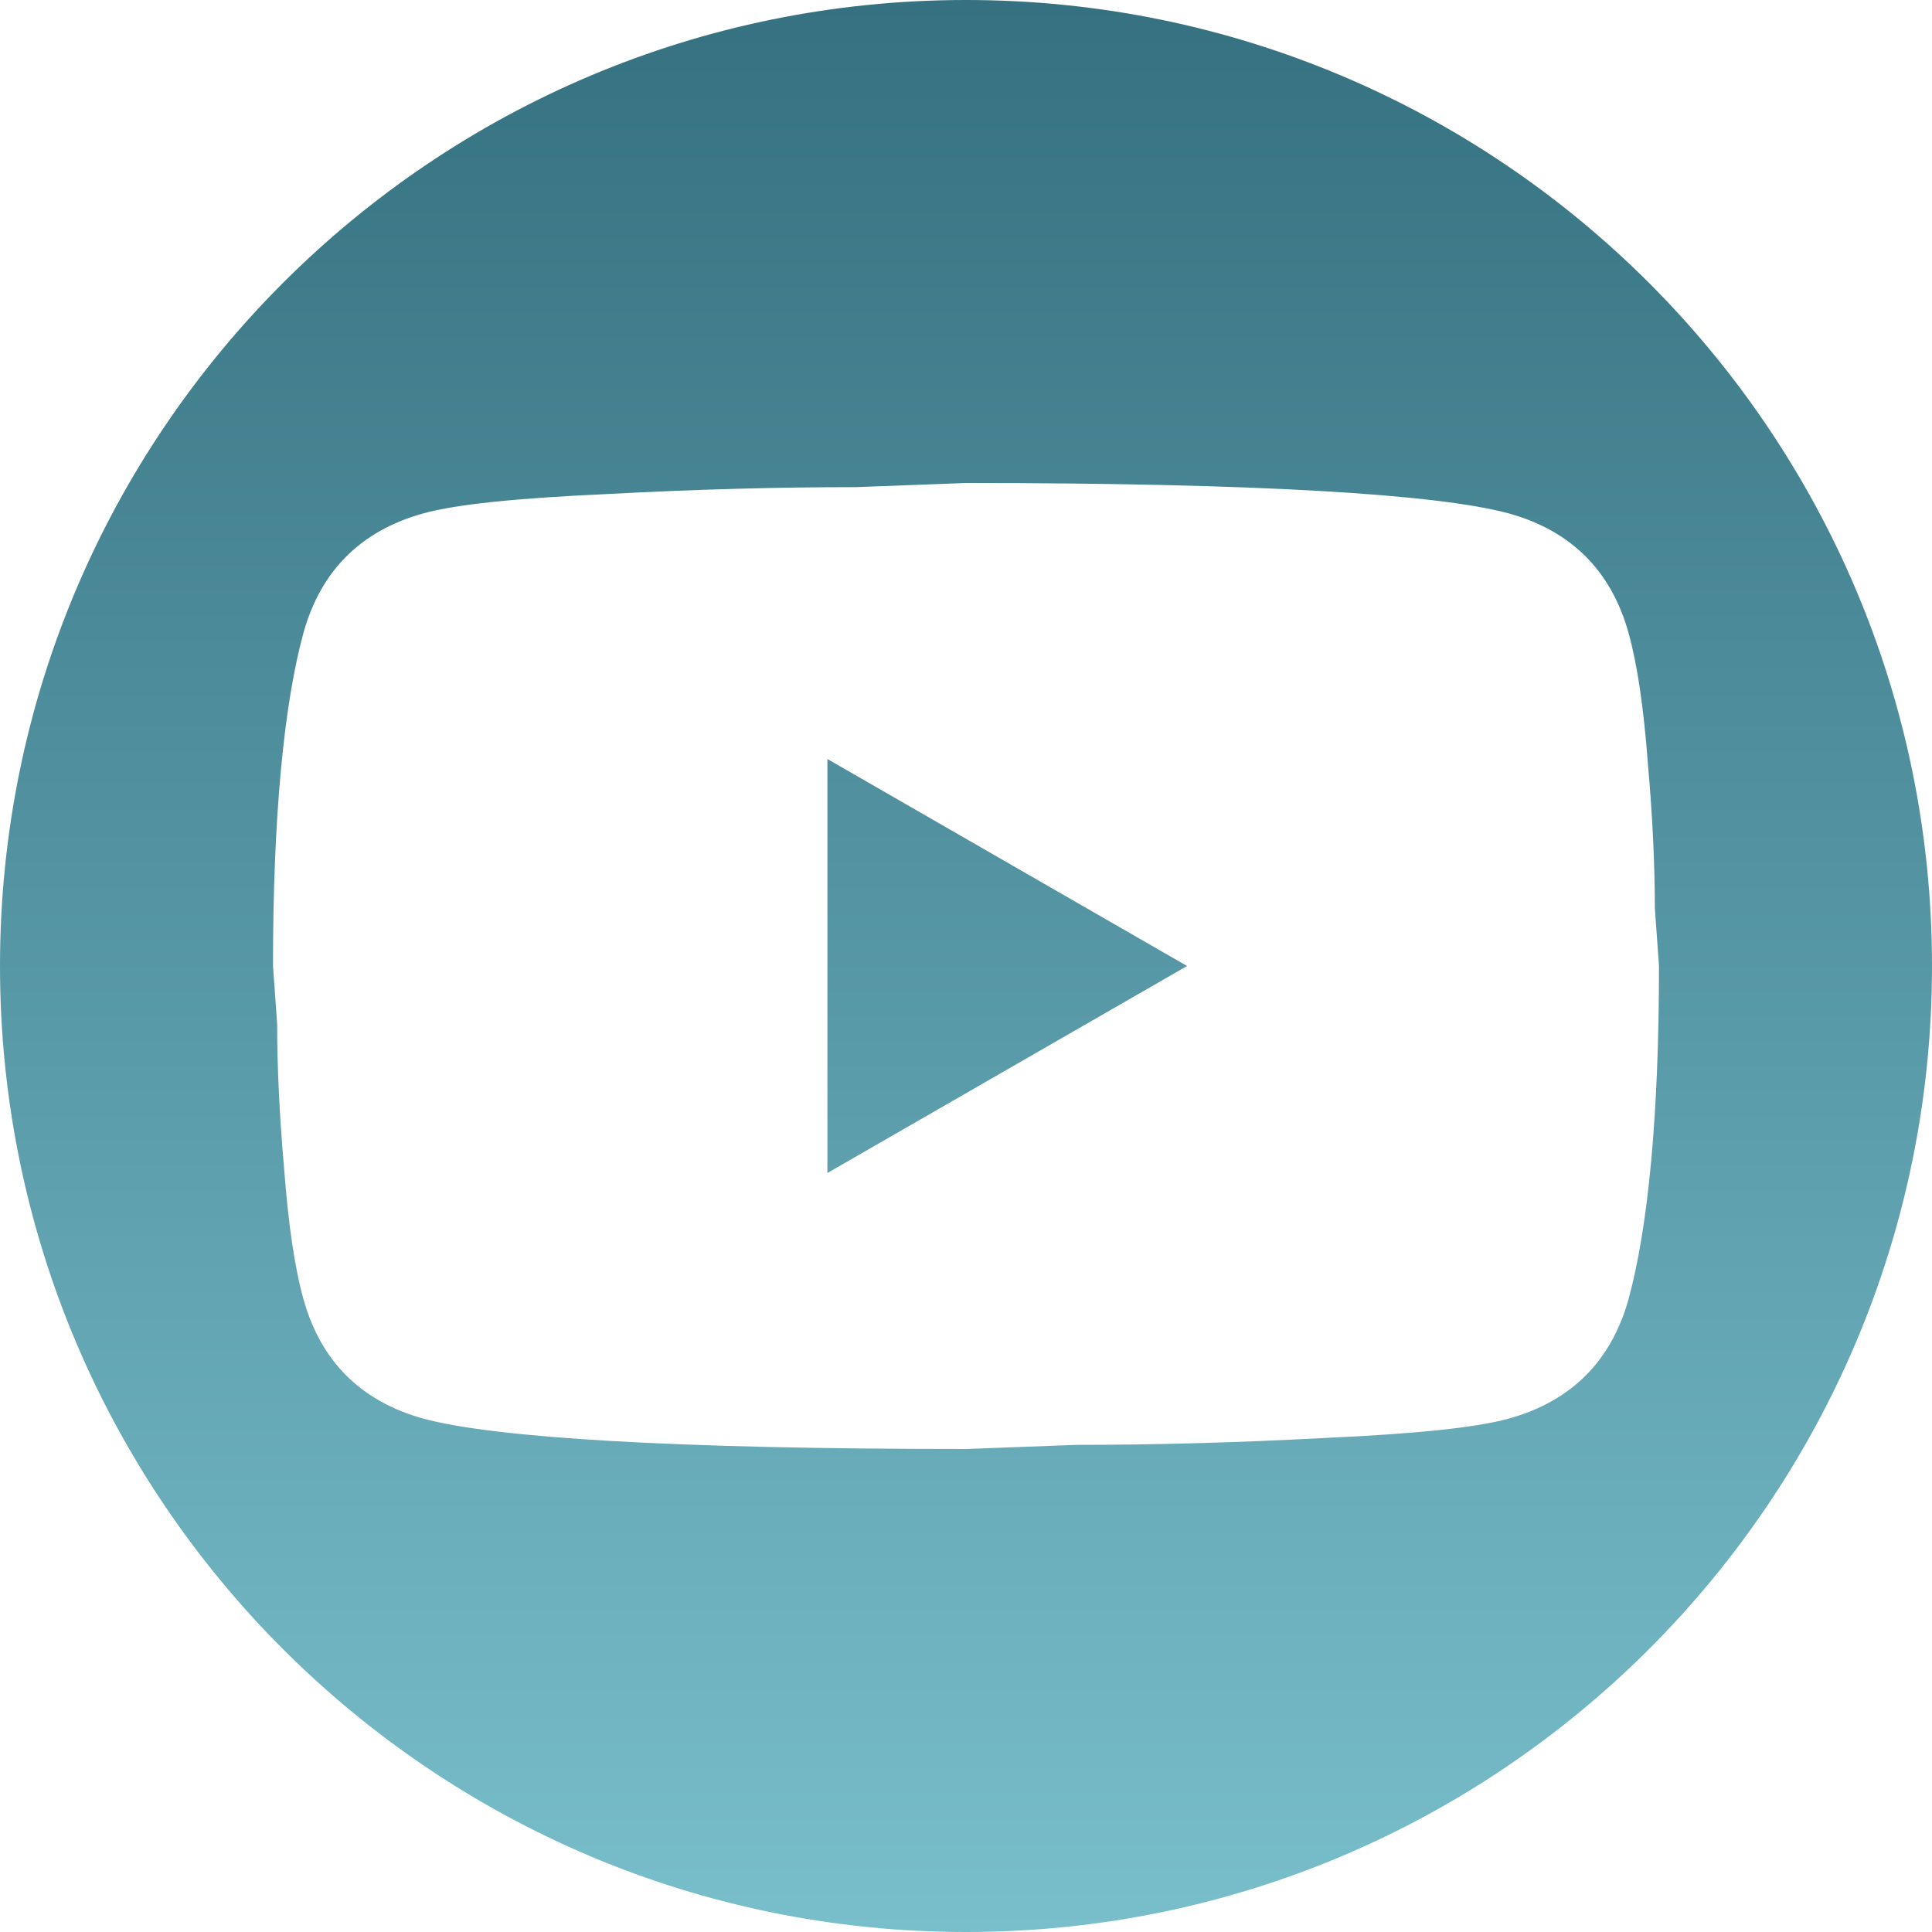 <?xml version="1.0" encoding="UTF-8"?> <svg xmlns="http://www.w3.org/2000/svg" width="92" height="92" viewBox="0 0 92 92" fill="none"><path fill-rule="evenodd" clip-rule="evenodd" d="M46 92C71.405 92 92 71.405 92 46C92 20.595 71.405 0 46 0C20.595 0 0 20.595 0 46C0 71.405 20.595 92 46 92ZM56.527 46L39.4 55.857V36.143L56.527 46ZM78.472 36.373C78.274 33.744 77.977 31.674 77.548 30.13C76.723 27.173 74.809 25.267 71.839 24.446C68.44 23.526 59.827 23 46 23L40.753 23.197C37.123 23.197 33.196 23.296 28.906 23.526C24.55 23.723 21.712 24.019 20.161 24.446C17.191 25.267 15.277 27.173 14.452 30.13C13.528 33.514 13 38.804 13 46L13.198 48.76C13.198 50.731 13.297 52.999 13.528 55.627C13.726 58.256 14.023 60.326 14.452 61.87C15.277 64.827 17.191 66.733 20.161 67.554C23.56 68.474 32.173 69 46 69L51.247 68.803C54.877 68.803 58.804 68.704 63.094 68.474C67.45 68.277 70.288 67.981 71.839 67.554C74.809 66.733 76.723 64.827 77.548 61.87C78.472 58.486 79 53.196 79 46L78.802 43.24C78.802 41.269 78.703 39.001 78.472 36.373Z" fill="url(#paint0_linear_236_9)"></path><defs><linearGradient id="paint0_linear_236_9" x1="46" y1="0" x2="46" y2="92" gradientUnits="userSpaceOnUse"><stop stop-color="#357180"></stop><stop offset="1" stop-color="#79BECB"></stop></linearGradient></defs></svg> 